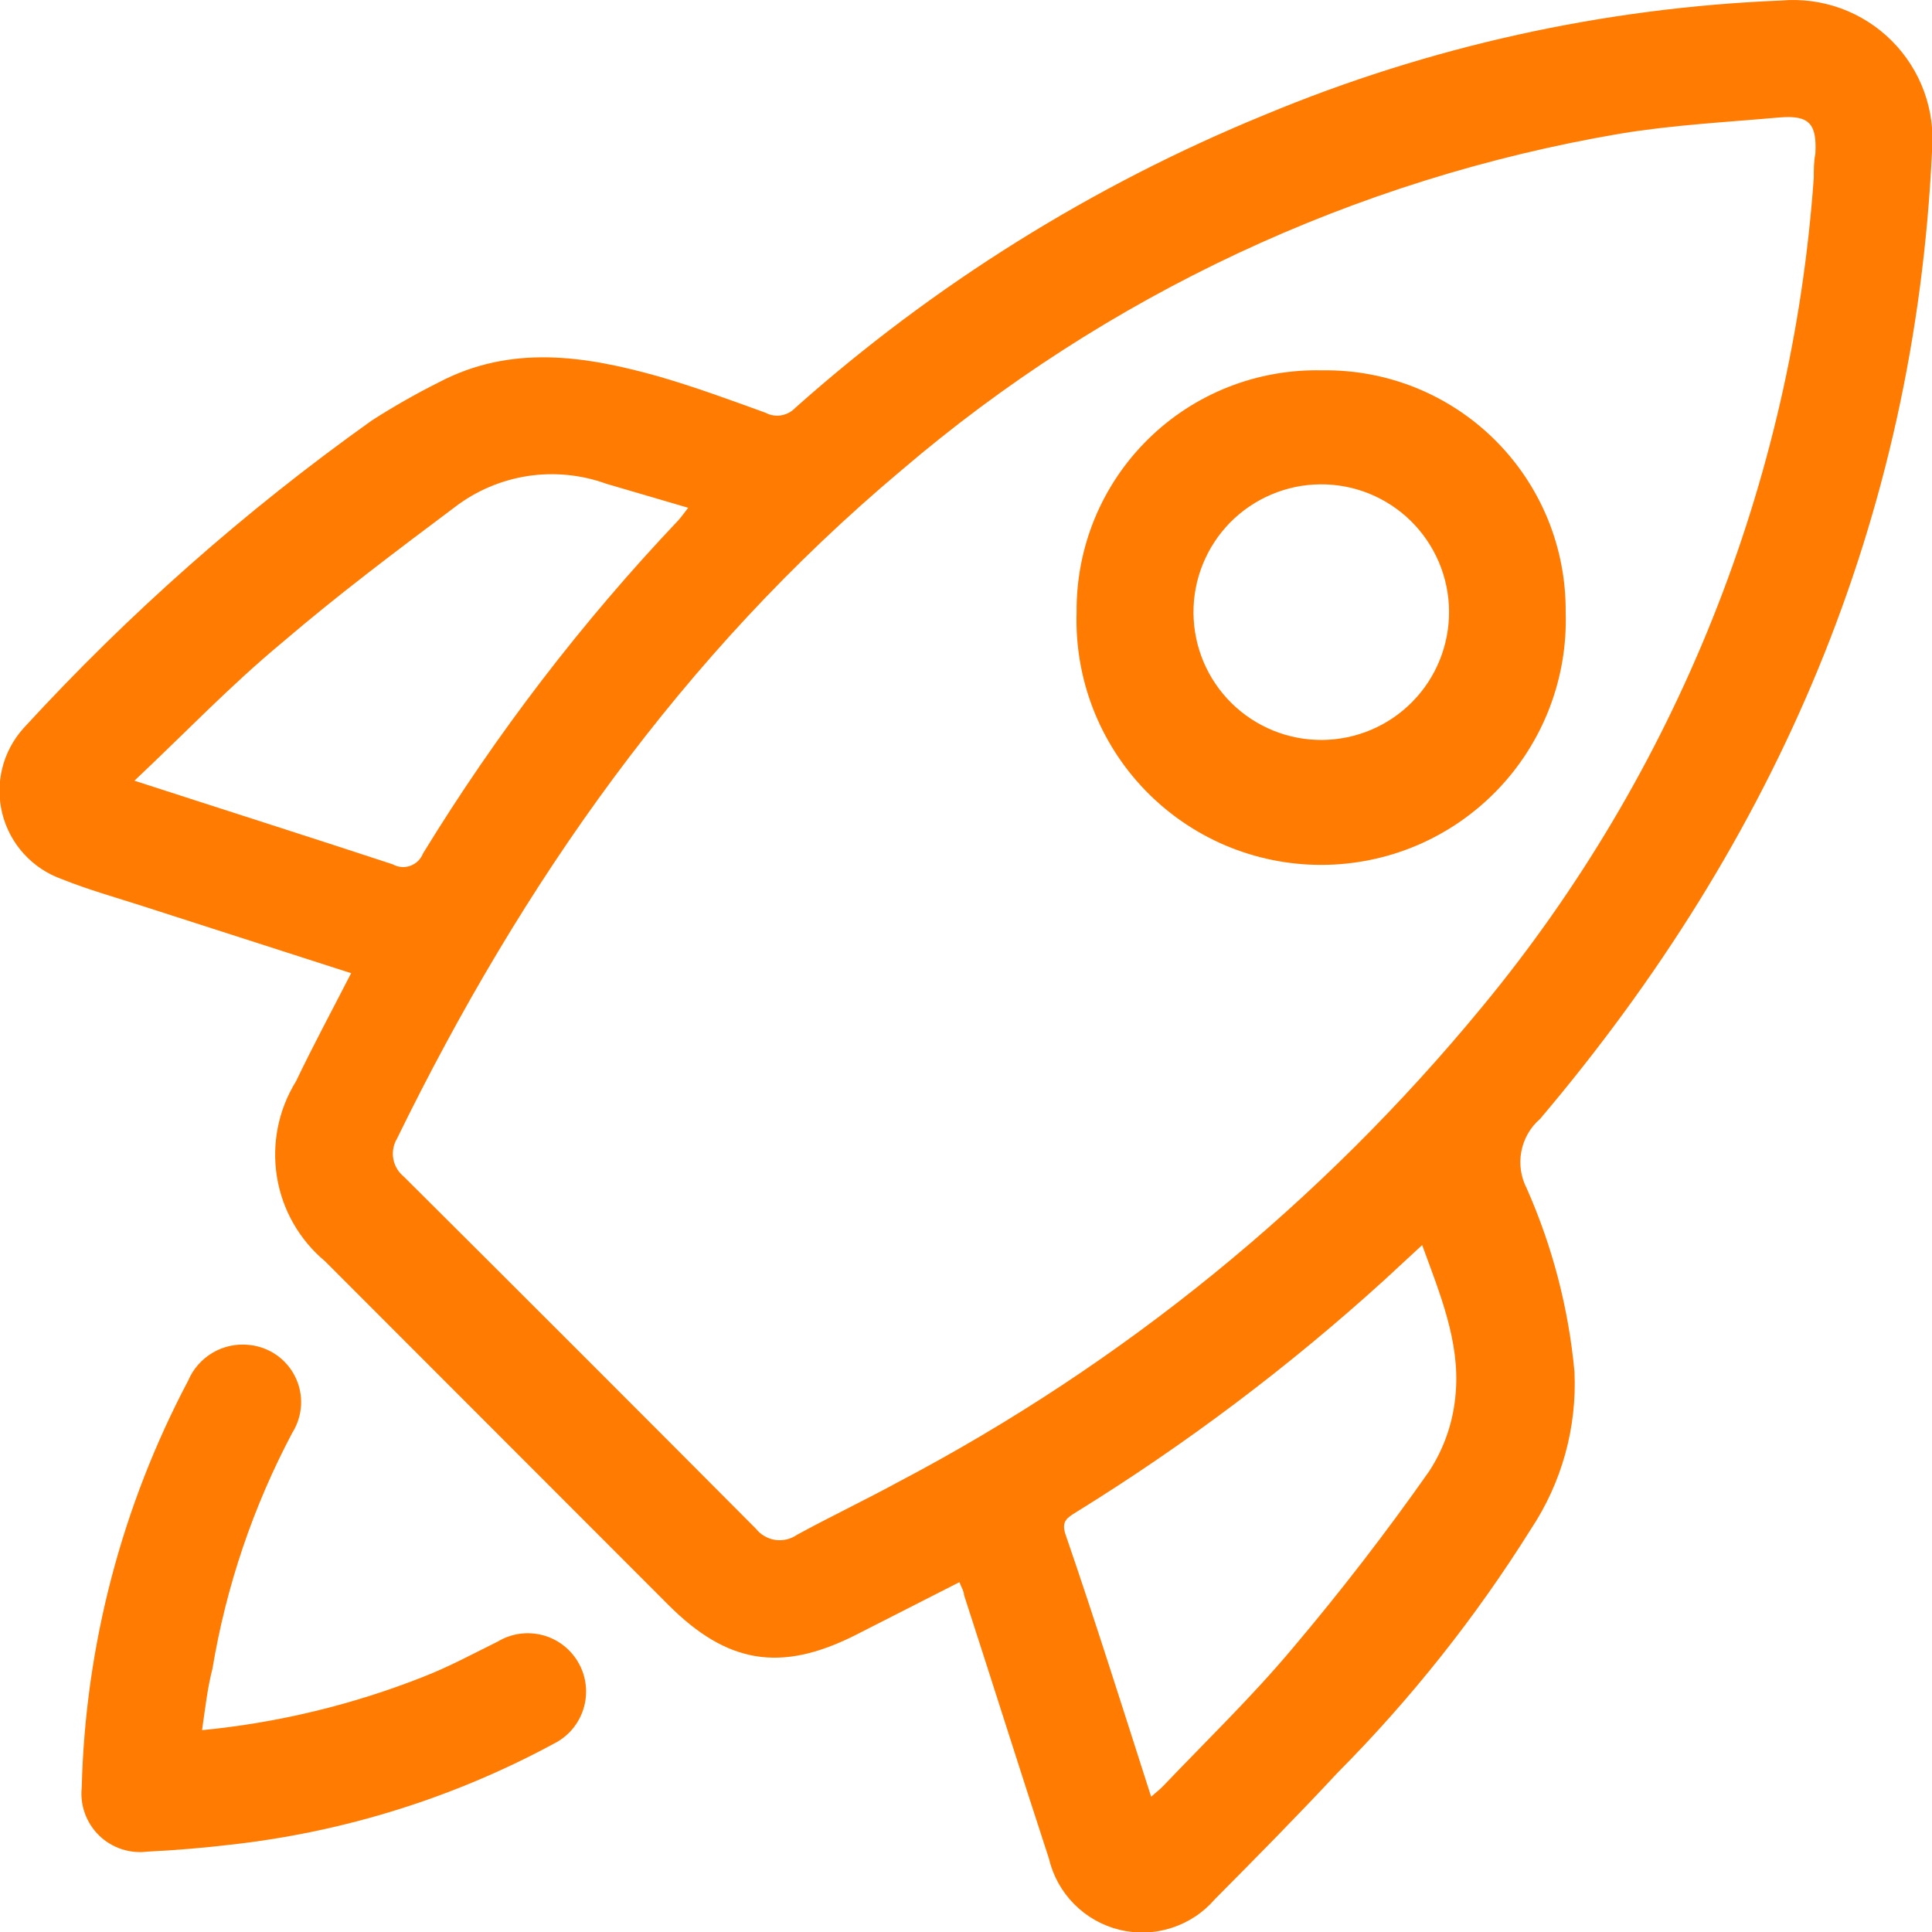 <svg width="36" height="36" viewBox="0 0 36 36" fill="none" xmlns="http://www.w3.org/2000/svg">
<g clip-path="url(#clip0_334_752)">
<path d="M6.543 18.134L2.644 16.879C2.148 16.72 1.652 16.581 1.156 16.383C0.885 16.287 0.641 16.126 0.447 15.913C0.253 15.701 0.115 15.444 0.044 15.165C-0.026 14.886 -0.027 14.594 0.042 14.315C0.111 14.036 0.249 13.778 0.442 13.565C2.398 11.433 4.573 9.512 6.93 7.834C7.332 7.576 7.748 7.339 8.175 7.125C9.525 6.415 10.904 6.629 12.278 7.016C12.943 7.209 13.592 7.447 14.262 7.69C14.353 7.739 14.457 7.756 14.558 7.739C14.66 7.721 14.753 7.671 14.823 7.596C17.408 5.295 20.366 3.45 23.568 2.139C26.623 0.865 29.88 0.144 33.187 0.01C33.565 -0.023 33.946 0.027 34.302 0.156C34.658 0.286 34.982 0.492 35.25 0.76C35.518 1.028 35.724 1.352 35.854 1.708C35.983 2.065 36.033 2.445 36 2.823C35.678 9.685 33.108 15.643 28.698 20.848C28.516 21.005 28.393 21.219 28.348 21.455C28.303 21.691 28.339 21.935 28.45 22.148C28.929 23.23 29.229 24.383 29.338 25.561C29.386 26.598 29.103 27.623 28.529 28.489C27.501 30.131 26.293 31.654 24.928 33.028C24.184 33.827 23.415 34.606 22.641 35.385C22.426 35.636 22.146 35.822 21.832 35.923C21.518 36.025 21.182 36.037 20.861 35.959C20.541 35.881 20.248 35.715 20.016 35.481C19.783 35.246 19.62 34.952 19.545 34.631C19.009 32.993 18.494 31.356 17.963 29.719C17.963 29.649 17.913 29.58 17.878 29.481L15.929 30.473C14.545 31.168 13.548 30.999 12.456 29.907L6.057 23.502C5.578 23.102 5.259 22.543 5.16 21.927C5.061 21.31 5.187 20.679 5.516 20.148C5.839 19.474 6.181 18.839 6.543 18.134ZM33.797 3.314C33.797 3.166 33.797 3.012 33.827 2.863C33.857 2.307 33.713 2.143 33.163 2.188C32.17 2.277 31.178 2.327 30.186 2.491C25.236 3.334 20.608 5.503 16.792 8.767C12.709 12.195 9.723 16.457 7.396 21.22C7.329 21.333 7.306 21.467 7.329 21.596C7.353 21.726 7.423 21.843 7.525 21.925C9.718 24.108 11.904 26.294 14.084 28.484C14.173 28.597 14.302 28.672 14.445 28.694C14.588 28.715 14.734 28.681 14.852 28.598C15.482 28.255 16.127 27.948 16.757 27.605C20.927 25.411 24.616 22.407 27.611 18.769C31.233 14.388 33.395 8.985 33.797 3.314ZM21.45 33.48C21.554 33.386 21.624 33.336 21.683 33.271C22.487 32.428 23.33 31.614 24.079 30.721C24.977 29.66 25.831 28.553 26.629 27.417C26.916 26.979 27.086 26.475 27.125 25.953C27.205 25.001 26.833 24.113 26.5 23.2L25.786 23.86C24.009 25.473 22.088 26.919 20.046 28.181C19.888 28.28 19.773 28.345 19.853 28.588C20.404 30.19 20.914 31.808 21.45 33.48ZM2.505 14.547C4.172 15.088 5.749 15.589 7.317 16.105C7.367 16.133 7.422 16.15 7.479 16.155C7.536 16.16 7.593 16.152 7.646 16.133C7.7 16.113 7.749 16.083 7.79 16.043C7.83 16.003 7.862 15.955 7.883 15.902C9.248 13.672 10.842 11.592 12.64 9.695C12.694 9.635 12.739 9.571 12.823 9.462L11.3 9.015C10.832 8.845 10.327 8.795 9.834 8.87C9.341 8.946 8.874 9.144 8.478 9.447C7.387 10.265 6.29 11.089 5.253 11.977C4.296 12.771 3.458 13.649 2.505 14.547Z" fill="#FF7B02"/>
<path d="M3.765 32.239C5.177 32.102 6.563 31.768 7.883 31.247C8.379 31.053 8.815 30.815 9.277 30.587C9.402 30.512 9.541 30.463 9.686 30.443C9.831 30.423 9.978 30.433 10.12 30.471C10.261 30.509 10.393 30.576 10.507 30.666C10.622 30.757 10.717 30.87 10.787 30.998C10.858 31.126 10.901 31.267 10.916 31.413C10.93 31.558 10.915 31.706 10.871 31.845C10.827 31.985 10.755 32.114 10.661 32.225C10.566 32.336 10.449 32.427 10.318 32.492C8.451 33.501 6.406 34.139 4.296 34.373C3.8 34.432 3.269 34.477 2.753 34.502C2.59 34.523 2.423 34.508 2.266 34.456C2.109 34.404 1.966 34.318 1.848 34.203C1.729 34.087 1.639 33.947 1.582 33.791C1.526 33.636 1.506 33.47 1.523 33.306C1.59 30.66 2.27 28.065 3.507 25.725C3.599 25.508 3.758 25.327 3.961 25.207C4.164 25.087 4.399 25.036 4.633 25.06C4.816 25.076 4.992 25.139 5.143 25.242C5.295 25.346 5.417 25.486 5.499 25.651C5.581 25.815 5.619 25.997 5.61 26.181C5.6 26.364 5.544 26.542 5.447 26.697C4.717 28.073 4.215 29.557 3.959 31.093C3.864 31.46 3.825 31.827 3.765 32.239Z" fill="#FF7B02"/>
<path d="M24.635 6.901C25.231 6.891 25.823 7.001 26.376 7.223C26.929 7.446 27.431 7.777 27.854 8.196C28.277 8.616 28.612 9.117 28.839 9.668C29.065 10.219 29.179 10.81 29.174 11.406C29.194 12.017 29.091 12.626 28.871 13.197C28.651 13.767 28.319 14.288 27.894 14.727C27.469 15.166 26.96 15.516 26.397 15.755C25.834 15.993 25.229 16.116 24.618 16.116C24.006 16.116 23.401 15.993 22.838 15.755C22.275 15.516 21.766 15.166 21.341 14.727C20.916 14.288 20.584 13.767 20.364 13.197C20.144 12.626 20.041 12.017 20.061 11.406C20.056 10.807 20.171 10.213 20.399 9.66C20.628 9.106 20.966 8.604 21.393 8.184C21.82 7.763 22.327 7.433 22.884 7.213C23.441 6.993 24.036 6.887 24.635 6.901ZM22.239 11.426C22.244 12.058 22.5 12.661 22.95 13.104C23.401 13.547 24.008 13.793 24.64 13.788C25.271 13.782 25.875 13.527 26.318 13.076C26.761 12.626 27.006 12.018 27.001 11.386C26.999 11.074 26.934 10.764 26.812 10.476C26.69 10.189 26.513 9.928 26.29 9.708C26.067 9.489 25.803 9.316 25.513 9.198C25.223 9.081 24.913 9.022 24.6 9.025C24.288 9.027 23.978 9.092 23.691 9.214C23.403 9.336 23.142 9.513 22.922 9.736C22.703 9.959 22.53 10.223 22.413 10.513C22.295 10.803 22.236 11.113 22.239 11.426Z" fill="#FF7B02"/>
</g>
<defs>
<clipPath id="clip0_334_752">
<rect width="36" height="36" fill="white"/>
</clipPath>
</defs>
</svg>
